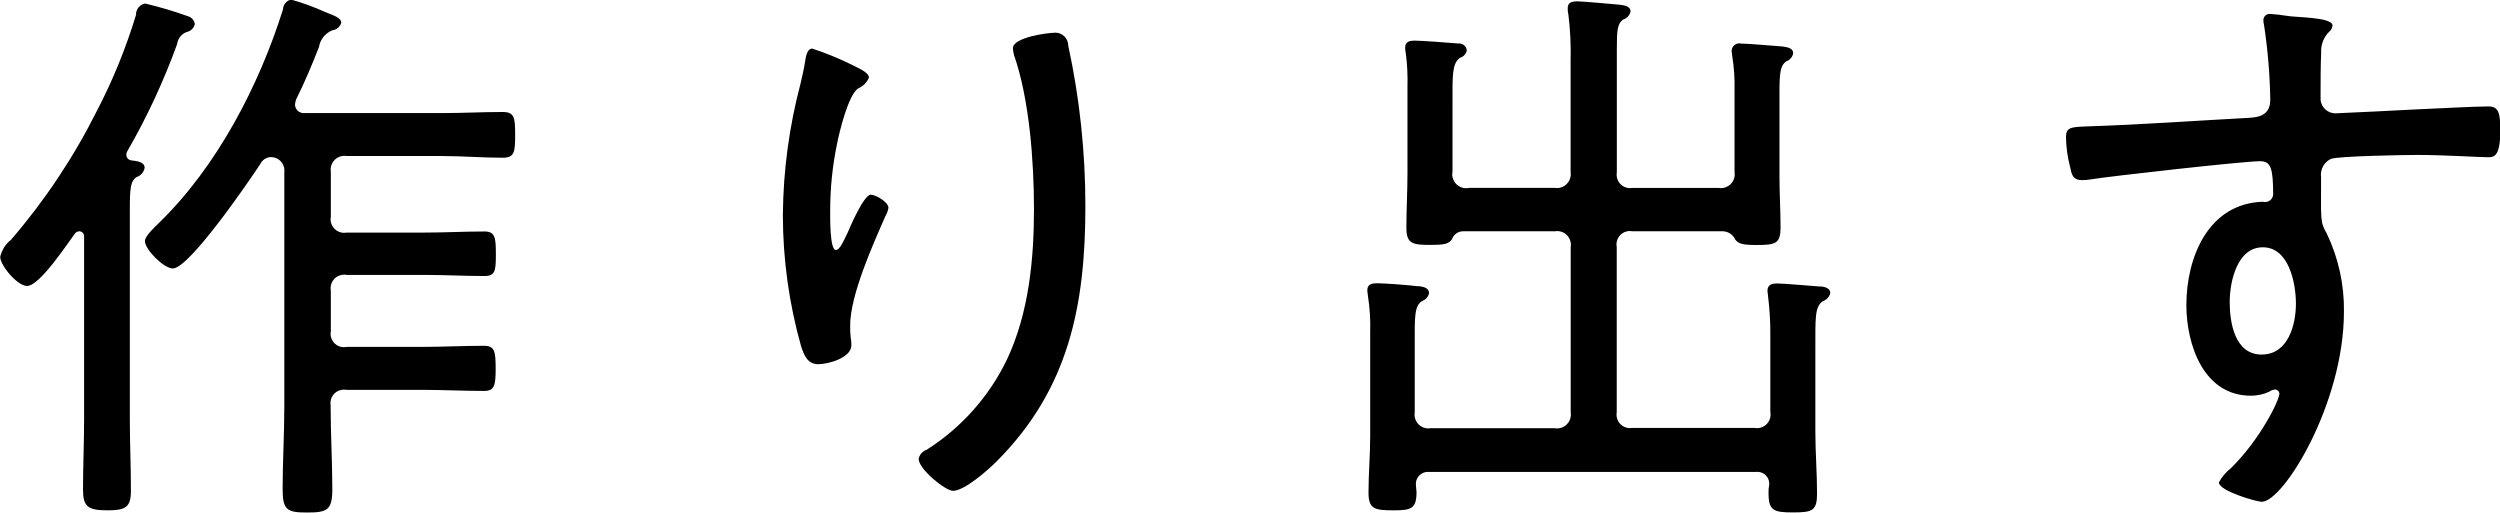 <?xml version="1.0" encoding="UTF-8"?><svg id="_レイヤー_1" xmlns="http://www.w3.org/2000/svg" width="88.72mm" height="18.19mm" viewBox="0 0 251.48 51.55"><defs><style>.cls-1{fill-rule:evenodd;}</style></defs><path id="text02" class="cls-1" d="M7.53,23.49c.11-.14,.28-.23,.46-.23,.27,.01,.48,.24,.47,.5,0,.02,0,.05,0,.07v18.31c0,2.35-.11,4.76-.11,7.12,0,1.72,.52,2.07,2.47,2.07,1.78,0,2.35-.29,2.35-1.95,0-2.41-.11-4.82-.11-7.23V21.13c0-2.18,.06-2.93,.69-3.33,.42-.13,.72-.49,.8-.92,0-.63-.86-.69-1.32-.75-.28-.02-.5-.24-.52-.52,0-.12,.01-.24,.06-.34,2-3.46,3.69-7.09,5.05-10.85,.07-.56,.45-1.03,.98-1.21,.4-.09,.71-.4,.8-.8-.06-.39-.36-.71-.75-.8-1.39-.5-2.81-.92-4.25-1.26-.55,.1-.94,.59-.92,1.15-1.02,3.35-2.34,6.6-3.96,9.7-2.33,4.64-5.22,8.98-8.61,12.91-.55,.43-.93,1.04-1.09,1.72,0,.86,1.72,2.93,2.7,2.93,1.27,0,4.02-4.2,4.83-5.29h0Zm18.66-7c.19-.4,.59-.67,1.03-.69,.74-.03,1.37,.56,1.39,1.3,0,.08,0,.17-.01,.25v23.59c0,2.76-.17,5.51-.17,8.26,0,2.12,.46,2.35,2.47,2.35s2.53-.23,2.53-2.35c0-2.76-.17-5.51-.17-8.26v-.17c-.13-.73,.36-1.43,1.1-1.56,.17-.03,.34-.03,.51,0h7.52c2.07,0,4.19,.11,6.32,.11,1.03,0,1.15-.57,1.15-2.24,0-1.78-.11-2.3-1.2-2.3-2.07,0-4.19,.11-6.26,.11h-7.52c-.73,.16-1.44-.31-1.6-1.04-.04-.17-.04-.34,0-.51v-4.08c-.15-.74,.33-1.46,1.07-1.61,.18-.04,.36-.04,.54,0h7.87c1.95,0,3.96,.11,5.97,.11,1.09,0,1.15-.52,1.15-2.18s-.06-2.3-1.15-2.3c-2.01,0-4.02,.11-5.97,.11h-7.87c-.74,.15-1.46-.33-1.61-1.07-.04-.18-.04-.36,0-.54v-4.48c-.14-.75,.37-1.47,1.12-1.61,.16-.03,.33-.03,.49,0h9.53c2.07,0,4.08,.17,6.14,.17,1.2,0,1.26-.57,1.26-2.3s-.06-2.3-1.26-2.3c-2.07,0-4.08,.11-6.14,.11h-13.72c-.49,.07-.95-.27-1.02-.76,0-.03,0-.07,0-.1,.01-.18,.05-.35,.11-.52,.86-1.72,1.61-3.5,2.3-5.28,.12-.74,.62-1.37,1.32-1.66,.42-.05,.78-.34,.92-.75,0-.52-.75-.75-1.61-1.09-1.11-.51-2.27-.93-3.45-1.26-.45,.11-.78,.51-.8,.98-2.41,7.69-6.66,15.84-12.46,21.47-.4,.4-1.43,1.32-1.43,1.84,0,.86,1.9,2.76,2.81,2.76,1.66,0,7.74-8.89,8.83-10.56h0ZM106.08,3.29c-.69,0-4.19,.46-4.19,1.55,.01,.23,.05,.46,.11,.69,1.55,4.42,2.01,10.73,2.01,15.5,0,5.05-.52,10.45-2.7,15.09-1.79,3.74-4.6,6.9-8.1,9.12-.41,.14-.72,.49-.8,.92,0,1.03,2.7,3.21,3.45,3.21,1.15,0,3.5-2.07,4.36-2.93,7.3-7.29,8.96-15.72,8.96-25.71,0-5.42-.57-10.83-1.72-16.13,0-.72-.57-1.32-1.3-1.32-.03,0-.06,0-.09,0h0Zm-24.4,1.6c-.52,0-.63,.92-.69,1.26-.11,.75-.29,1.49-.46,2.24-1.14,4.31-1.74,8.74-1.78,13.2,0,4.48,.62,8.94,1.84,13.26,.29,.86,.63,1.78,1.72,1.78,.98,0,3.33-.63,3.33-1.9,0-.23,0-.46-.06-.69-.05-.44-.07-.88-.06-1.32,0-3.04,2.3-8.15,3.56-11.02,.15-.25,.24-.52,.29-.8,0-.57-1.26-1.32-1.78-1.32-.69,0-2.07,3.21-2.36,3.9-.4,.8-.75,1.66-1.15,1.66-.63,0-.57-3.44-.57-3.96,0-2.26,.23-4.51,.69-6.72,.23-1.21,1.15-4.94,2.12-5.57,.49-.21,.88-.6,1.09-1.09,0-.57-1.26-1.03-1.78-1.32-1.28-.63-2.61-1.17-3.96-1.61h0Zm66.09,14.01c-.76,.16-1.5-.33-1.66-1.09-.04-.17-.04-.35,0-.52v-6.89c0-2.76-.06-4.02,.75-4.59,.35-.1,.62-.39,.69-.75-.05-.43-.43-.73-.86-.69h0c-.58-.06-3.79-.29-4.36-.29-.46,0-.98,.06-.98,.69,0,.19,.01,.39,.06,.57,.15,1.12,.2,2.26,.17,3.39v8.67c0,1.84-.11,3.67-.11,5.51,0,1.61,.63,1.72,2.41,1.72,1.26,0,1.84-.06,2.18-.57,.16-.47,.59-.79,1.09-.8h9.24c.75-.14,1.47,.36,1.61,1.12,.03,.16,.03,.33,0,.49v16.59c.13,.75-.37,1.47-1.12,1.61-.16,.03-.33,.03-.49,0h-12.47c-.75,.14-1.47-.37-1.61-1.12-.03-.16-.03-.33,0-.49v-6.54c0-3.1-.06-4.13,.75-4.65,.36-.12,.62-.43,.69-.8,0-.57-.75-.69-1.21-.69-.86-.11-3.21-.29-4.02-.29-.46,0-.98,.06-.98,.69,0,.23,.06,.4,.06,.57,.19,1.21,.27,2.44,.23,3.67v10.45c0,1.9-.17,3.79-.17,5.68,0,1.66,.63,1.78,2.53,1.78,1.78,0,2.3-.17,2.3-1.84,0-.23-.06-.46-.06-.69-.07-.66,.4-1.25,1.06-1.33,.11-.01,.21,0,.32,0h32.78c.65-.1,1.27,.35,1.37,1,.02,.11,.02,.21,0,.32-.05,.26-.07,.53-.06,.8,0,1.78,.52,1.95,2.47,1.95s2.41-.17,2.41-1.9c0-2.07-.17-4.13-.17-6.2v-8.21c0-3.33-.06-4.36,.75-4.94,.37-.12,.65-.42,.75-.8,0-.63-.8-.69-1.26-.69-.75-.06-3.45-.29-4.08-.29-.52,0-.98,.11-.98,.75,0,.17,.06,.34,.06,.52,.16,1.29,.24,2.6,.23,3.9v7.75c.15,.74-.33,1.46-1.07,1.61-.18,.04-.36,.04-.54,0h-12.28c-.73,.13-1.43-.36-1.56-1.09-.03-.17-.03-.34,0-.51V24.86c-.15-.73,.31-1.44,1.04-1.6,.17-.04,.34-.04,.51,0h9.19c.53,.05,.99,.37,1.2,.86,.35,.4,.69,.52,2.18,.52,1.9,0,2.36-.17,2.36-1.78s-.11-3.39-.11-5.11v-7.17c0-2.87-.06-3.9,.69-4.42,.36-.12,.62-.43,.69-.8,0-.57-.69-.63-1.09-.69-.75-.06-3.5-.29-4.13-.29-.42-.11-.85,.15-.95,.57-.01,.04-.02,.08-.02,.12,0,.23,.06,.4,.06,.57,.19,1.16,.26,2.33,.23,3.5v8.15c.14,.75-.37,1.47-1.12,1.61-.16,.03-.33,.03-.49,0h-8.67c-.73,.13-1.43-.36-1.56-1.09-.03-.17-.03-.34,0-.51V4.89c0-1.84,.06-2.53,.63-2.93,.38-.11,.66-.42,.75-.8,0-.57-.69-.63-1.09-.69-.69-.06-3.73-.34-4.25-.34-.57,0-.98,.11-.98,.69,0,.19,0,.39,.06,.57,.2,1.58,.27,3.17,.23,4.76v11.13c.13,.75-.37,1.47-1.12,1.61-.16,.03-.33,.03-.49,0h-8.62Zm79.85,5.97c2.64,0,3.33,3.62,3.33,5.68s-.75,5.11-3.45,5.11-3.21-3.21-3.21-5.28,.75-5.51,3.33-5.51h0Zm.75-23.47c-.34-.04-.65,.21-.69,.54,0,.03,0,.06,0,.09,0,.15,.01,.31,.06,.46,.38,2.49,.59,5,.63,7.52,0,1.49-.98,1.78-2.18,1.84-5.45,.29-10.85,.69-16.3,.86-1.61,.06-2.07,.11-2.07,1.09,.02,.99,.15,1.97,.4,2.93,.17,.75,.23,1.38,1.21,1.38,.27,0,.54-.01,.8-.06,2.07-.34,15.5-1.84,17.11-1.84,1.09,0,1.32,.69,1.32,3.39-.06,.45-.46,.77-.91,.71-.04,0-.08-.01-.12-.02-5.51,.17-7.7,5.62-7.7,10.39,0,3.96,1.72,9.12,6.49,9.12,.63,0,1.26-.13,1.84-.4,.18-.14,.4-.21,.63-.23,.21,.02,.38,.19,.4,.4,0,.69-1.95,4.65-4.88,7.52-.5,.39-.91,.88-1.21,1.43,0,.86,3.79,1.95,4.31,1.95,2.18,0,8.27-9.87,8.27-19.11,.04-2.72-.55-5.41-1.72-7.86-.69-1.2-.58-1.32-.58-5.68-.11-.76,.29-1.5,.98-1.84,.75-.29,7.46-.4,8.73-.4,2.64,0,6.2,.23,7,.23,.57,0,1.32,.11,1.32-2.64,0-1.84-.17-2.47-1.21-2.47-1.49,0-5.4,.23-7.06,.29-1.15,.06-7.81,.4-8.21,.4-.82,.06-1.54-.55-1.6-1.37,0-.06,0-.12,0-.18v-.4c0-1.26,0-2.93,.06-4.13-.05-.79,.24-1.56,.8-2.12,.2-.15,.32-.38,.34-.63,0-.86-3.73-.8-4.65-.98-.53-.09-1.06-.15-1.59-.18h0Z"/></svg>